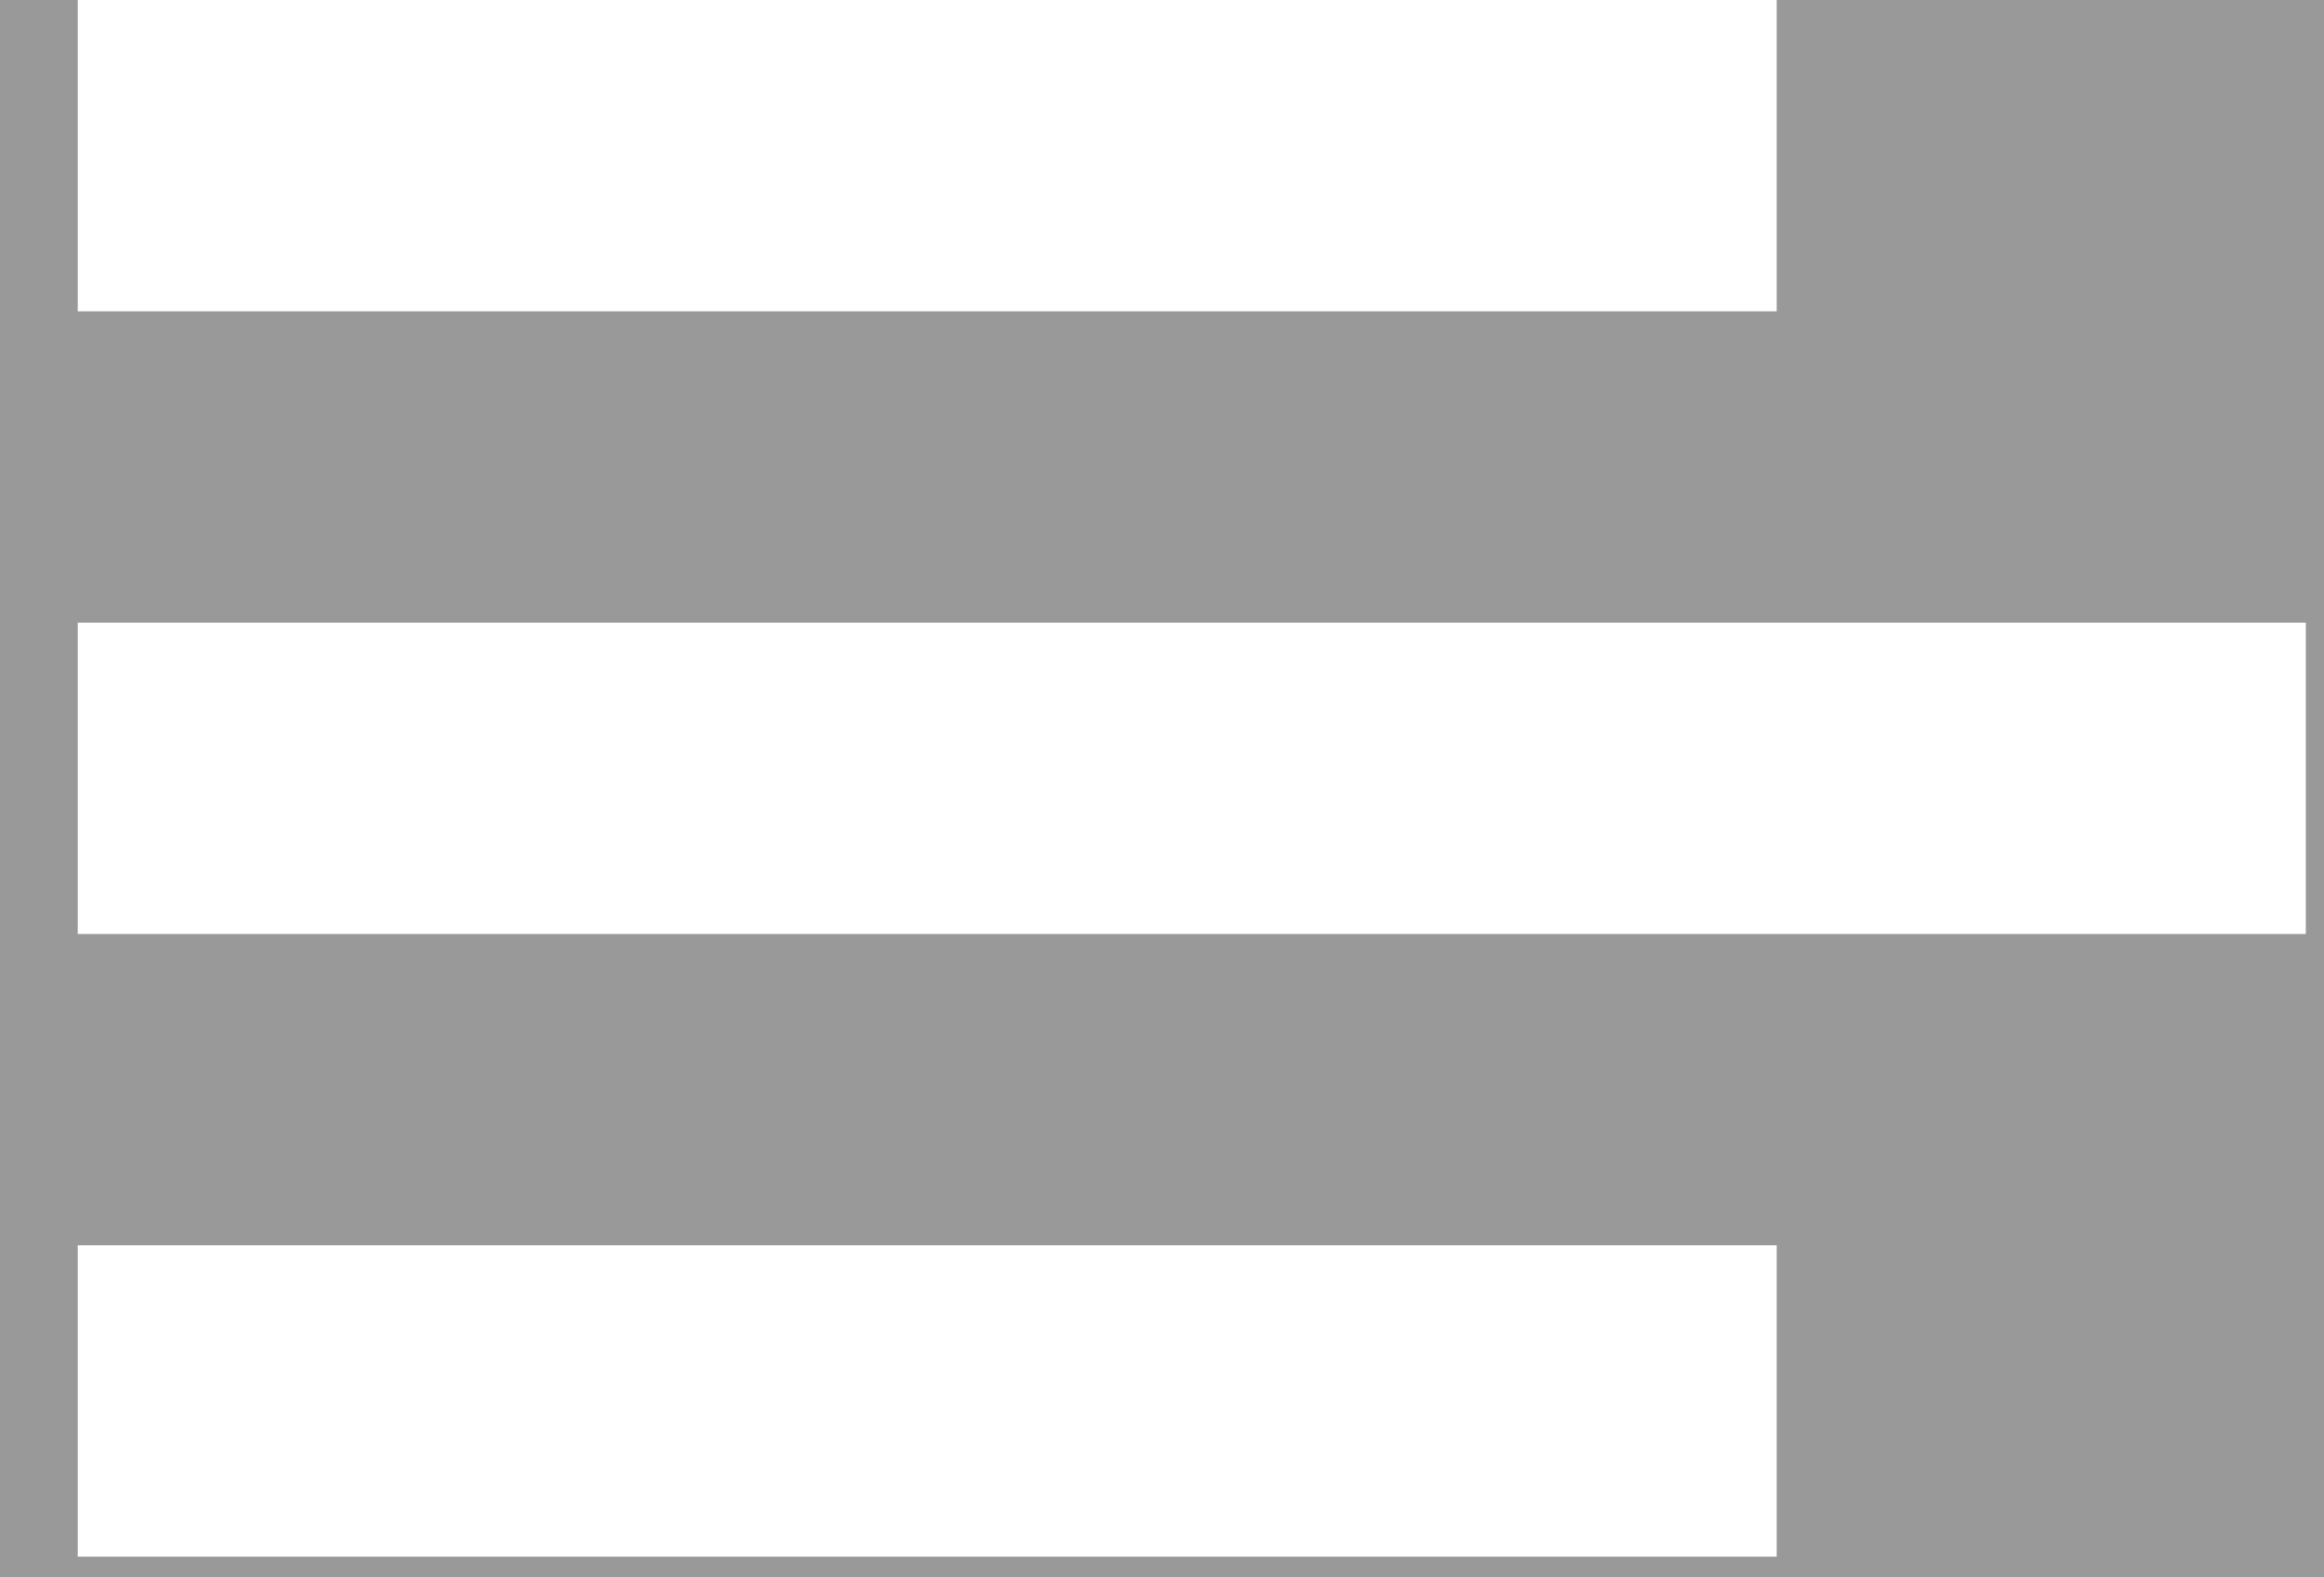 <svg 
 xmlns="http://www.w3.org/2000/svg"
 xmlns:xlink="http://www.w3.org/1999/xlink"
 width="28px" height="19px" opacity="0.502"  fill="rgb(255, 255, 255)" viewBox="0 0 28 19">
<rect x="0" y="0" width="28" height="19" fill="#333333" stroke="none"/>
<path fill-rule="evenodd" 
 d="M0.937,11.250 L0.937,7.500 L27.781,7.500 L27.781,11.250 L0.937,11.250 ZM0.937,-0.000 L21.406,-0.000 L21.406,3.750 L0.937,3.750 L0.937,-0.000 ZM21.406,18.750 L0.937,18.750 L0.937,15.000 L21.406,15.000 L21.406,18.750 Z"/>
</svg>